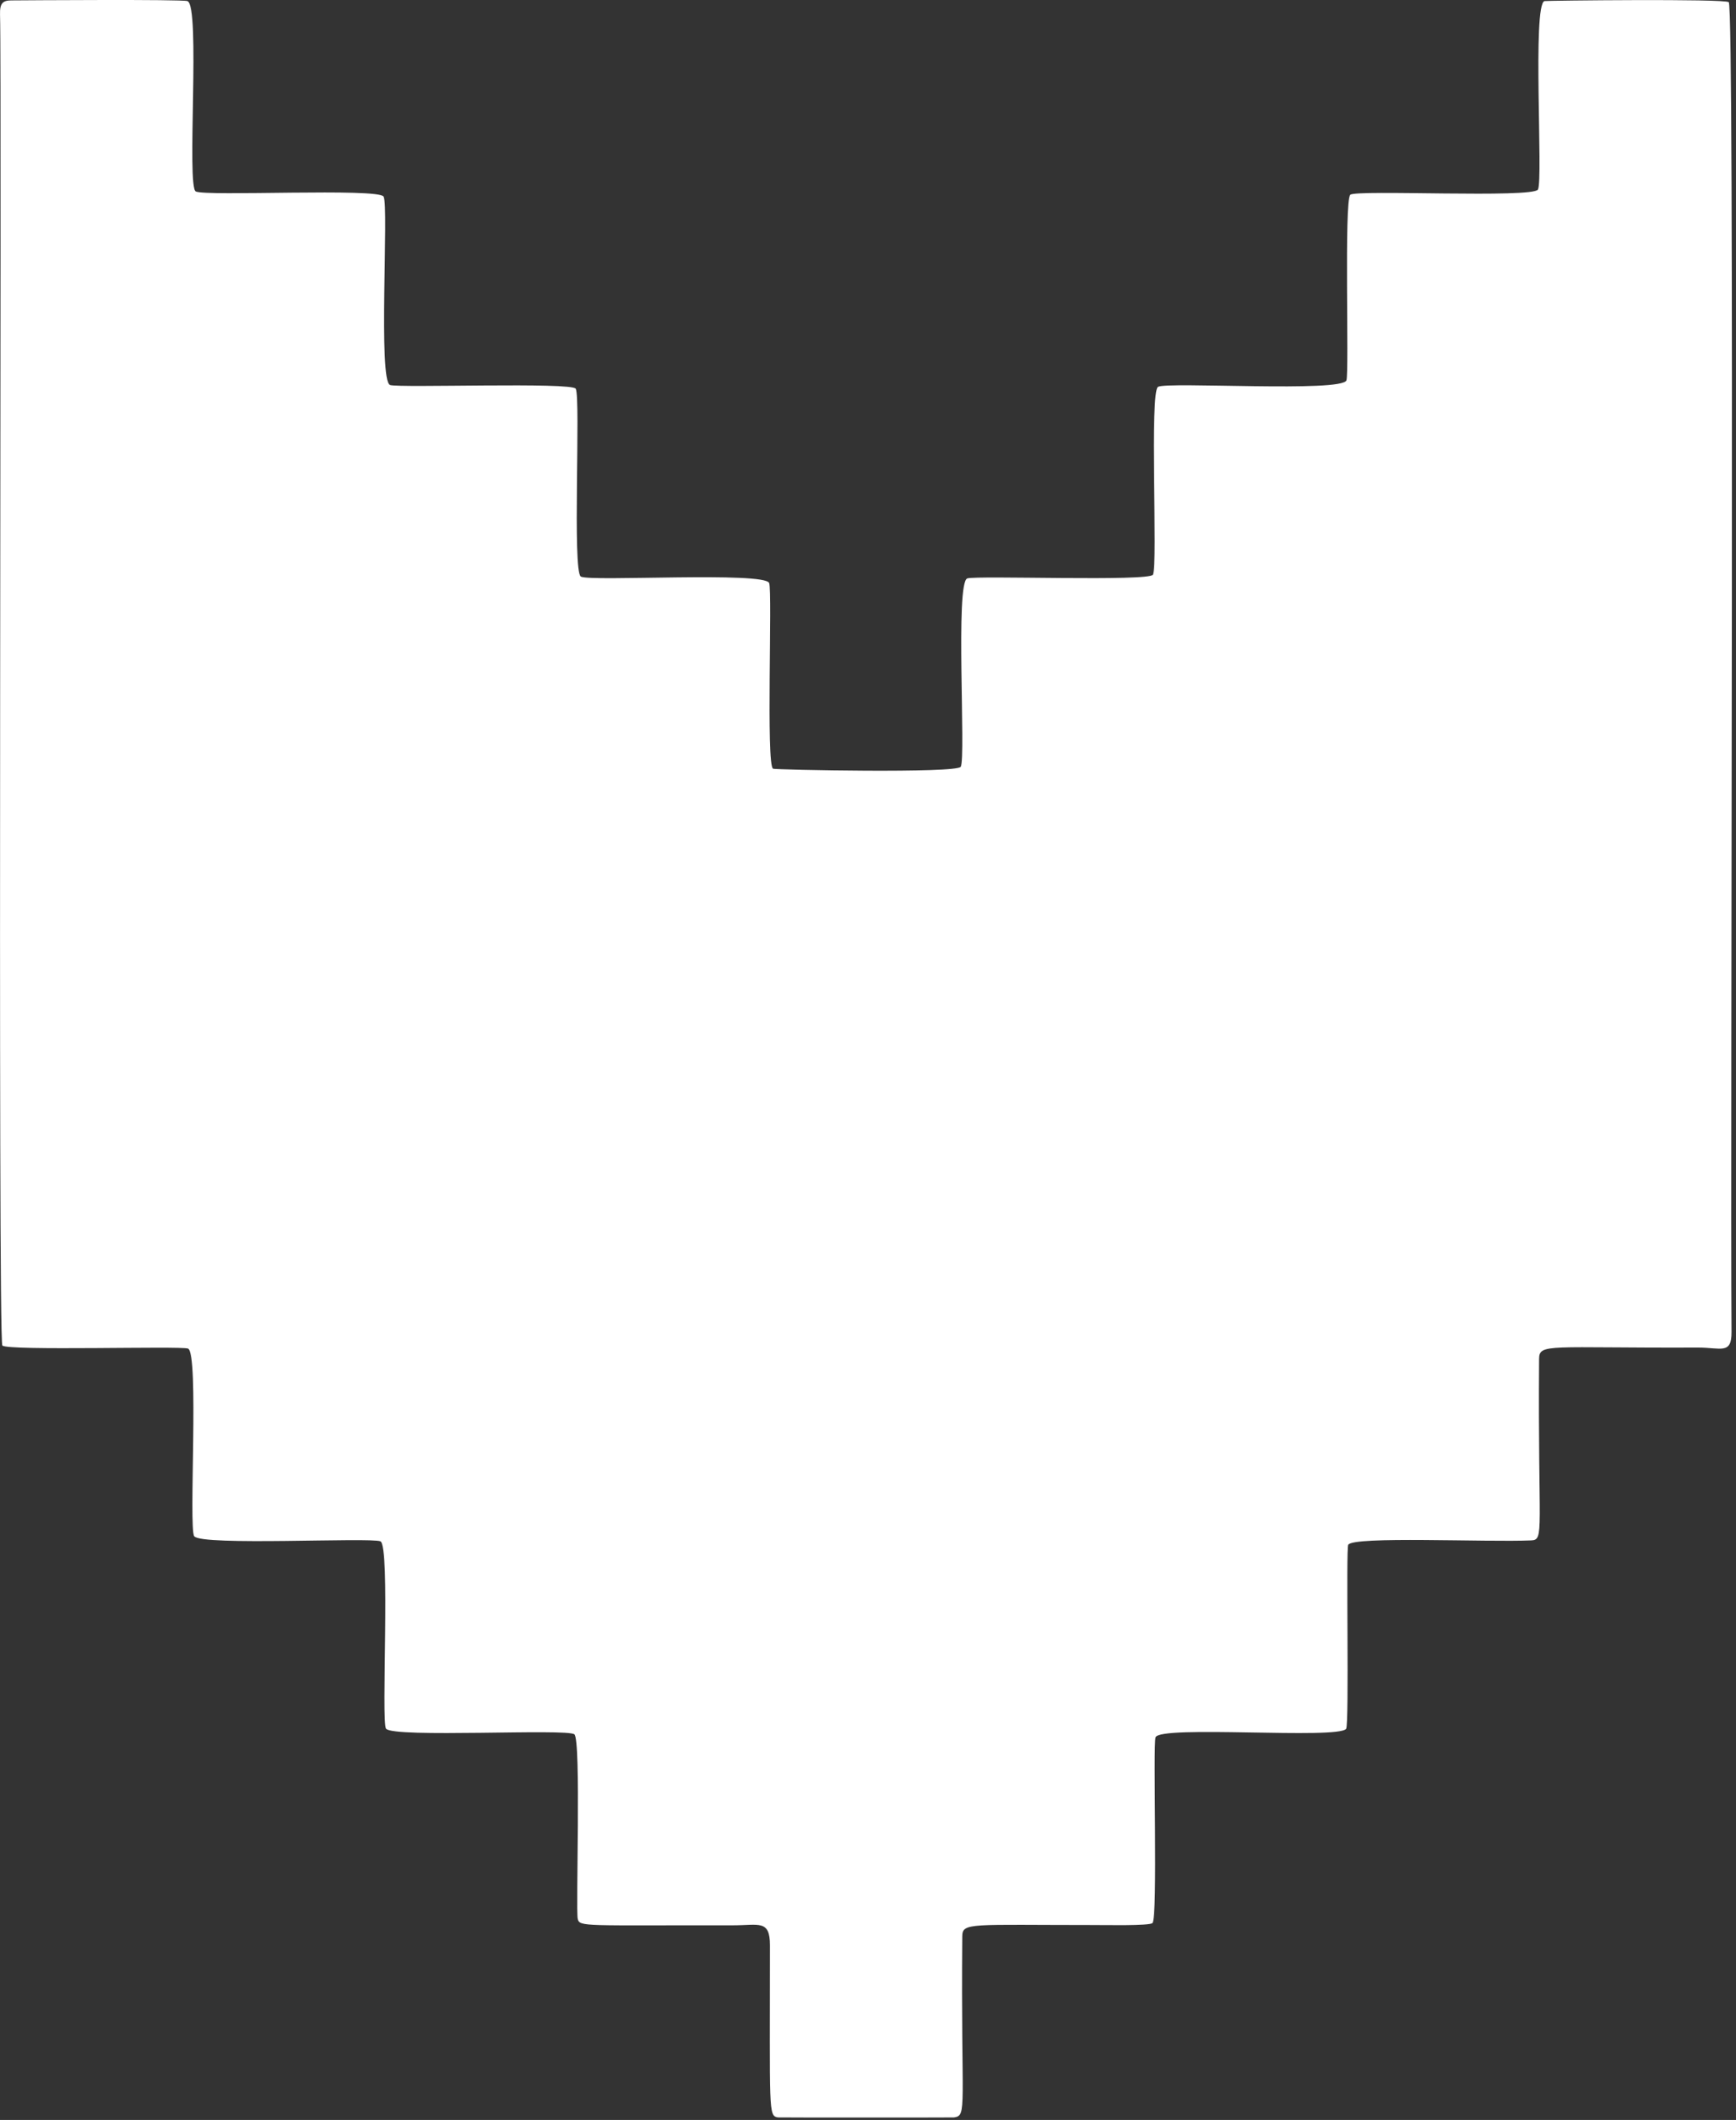 <?xml version="1.0" encoding="UTF-8" standalone="no"?>
<!DOCTYPE svg PUBLIC "-//W3C//DTD SVG 1.1//EN" "http://www.w3.org/Graphics/SVG/1.1/DTD/svg11.dtd">
<svg width="100%" height="100%" viewBox="0 0 385 470" version="1.1" xmlns="http://www.w3.org/2000/svg" xmlns:xlink="http://www.w3.org/1999/xlink" xml:space="preserve" xmlns:serif="http://www.serif.com/" style="fill-rule:evenodd;clip-rule:evenodd;stroke-linejoin:round;stroke-miterlimit:2;">
    <rect x="0" y="0" width="385" height="470" fill="#333333" stroke="none"/>
    <g transform="matrix(1,0,0,1,-1532.893,-1119.257)">
        <g transform="matrix(-0,1,-1,-0,1918.935,1117.047)">
            <path d="M428.992,143.5C428.992,170.884 428.387,172.607 431.496,172.633C469.599,172.952 471.244,171.45 471.652,174.481C471.684,174.717 471.691,213.236 471.648,213.52C471.324,215.678 470.204,215.279 433.5,215.286C427.737,215.287 429.062,217.713 429.055,223.499C429.015,256.594 429.442,257.51 427.604,257.919C425.537,258.379 387.887,257.135 386.709,258.665C385.392,260.375 387.555,298.854 385.462,300.43C383.974,301.55 344.817,299.439 343.923,301.678C343.006,303.971 344.987,341.42 342.794,342.973C341.007,344.238 302.044,341.851 301.186,344.359C300.591,346.1 301.727,384.265 300.519,385.519C299.504,386.574 18.328,385.608 5.502,386.035C2.815,386.124 2.313,385.344 2.3,383.504C2.278,380.383 2.037,345.761 2.449,344.482C3.406,341.515 43.607,344.724 44.663,342.618C45.791,340.369 43.857,302.038 45.797,300.971C47.957,299.783 86.686,302.237 87.571,299.526C88.244,297.466 86.894,259.116 88.396,258.355C90.609,257.233 128.992,259.154 130.046,257.216C131.199,255.097 128.875,216.356 131.483,215.457C133.616,214.722 171.85,216.184 172.639,214.595C172.878,214.115 173.699,173.798 172.201,172.972C170.074,171.799 131.324,174.232 130.446,171.52C129.758,169.396 131.174,131.113 129.611,130.339C127.414,129.252 89.001,131.148 87.967,129.213C86.801,127.03 89.251,88.313 86.524,87.434C84.612,86.818 46.679,87.986 45.39,86.582C44.21,85.296 46.192,46.004 44.223,44.959C42.029,43.795 3.326,46.238 2.446,43.52C2.341,43.197 1.9,3.653 2.689,2.652C3.761,1.295 254.494,2.355 297.5,2.034C302.612,1.996 300.95,4.392 300.97,9.5C301.099,42.606 299.957,44.688 303.495,44.713C341.737,44.986 343.589,43.458 343.719,46.469C344.149,56.414 342.739,85.941 344.691,87.043C345.616,87.566 384.581,86.79 385.496,87.507C387.872,89.371 384.628,128.789 387.377,129.77C389.112,130.39 427.296,129.242 428.551,130.45C429.202,131.076 428.983,141.13 428.992,143.5Z" style="fill:white;fill-opacity:1;"/>
        </g>
    </g>
</svg>

